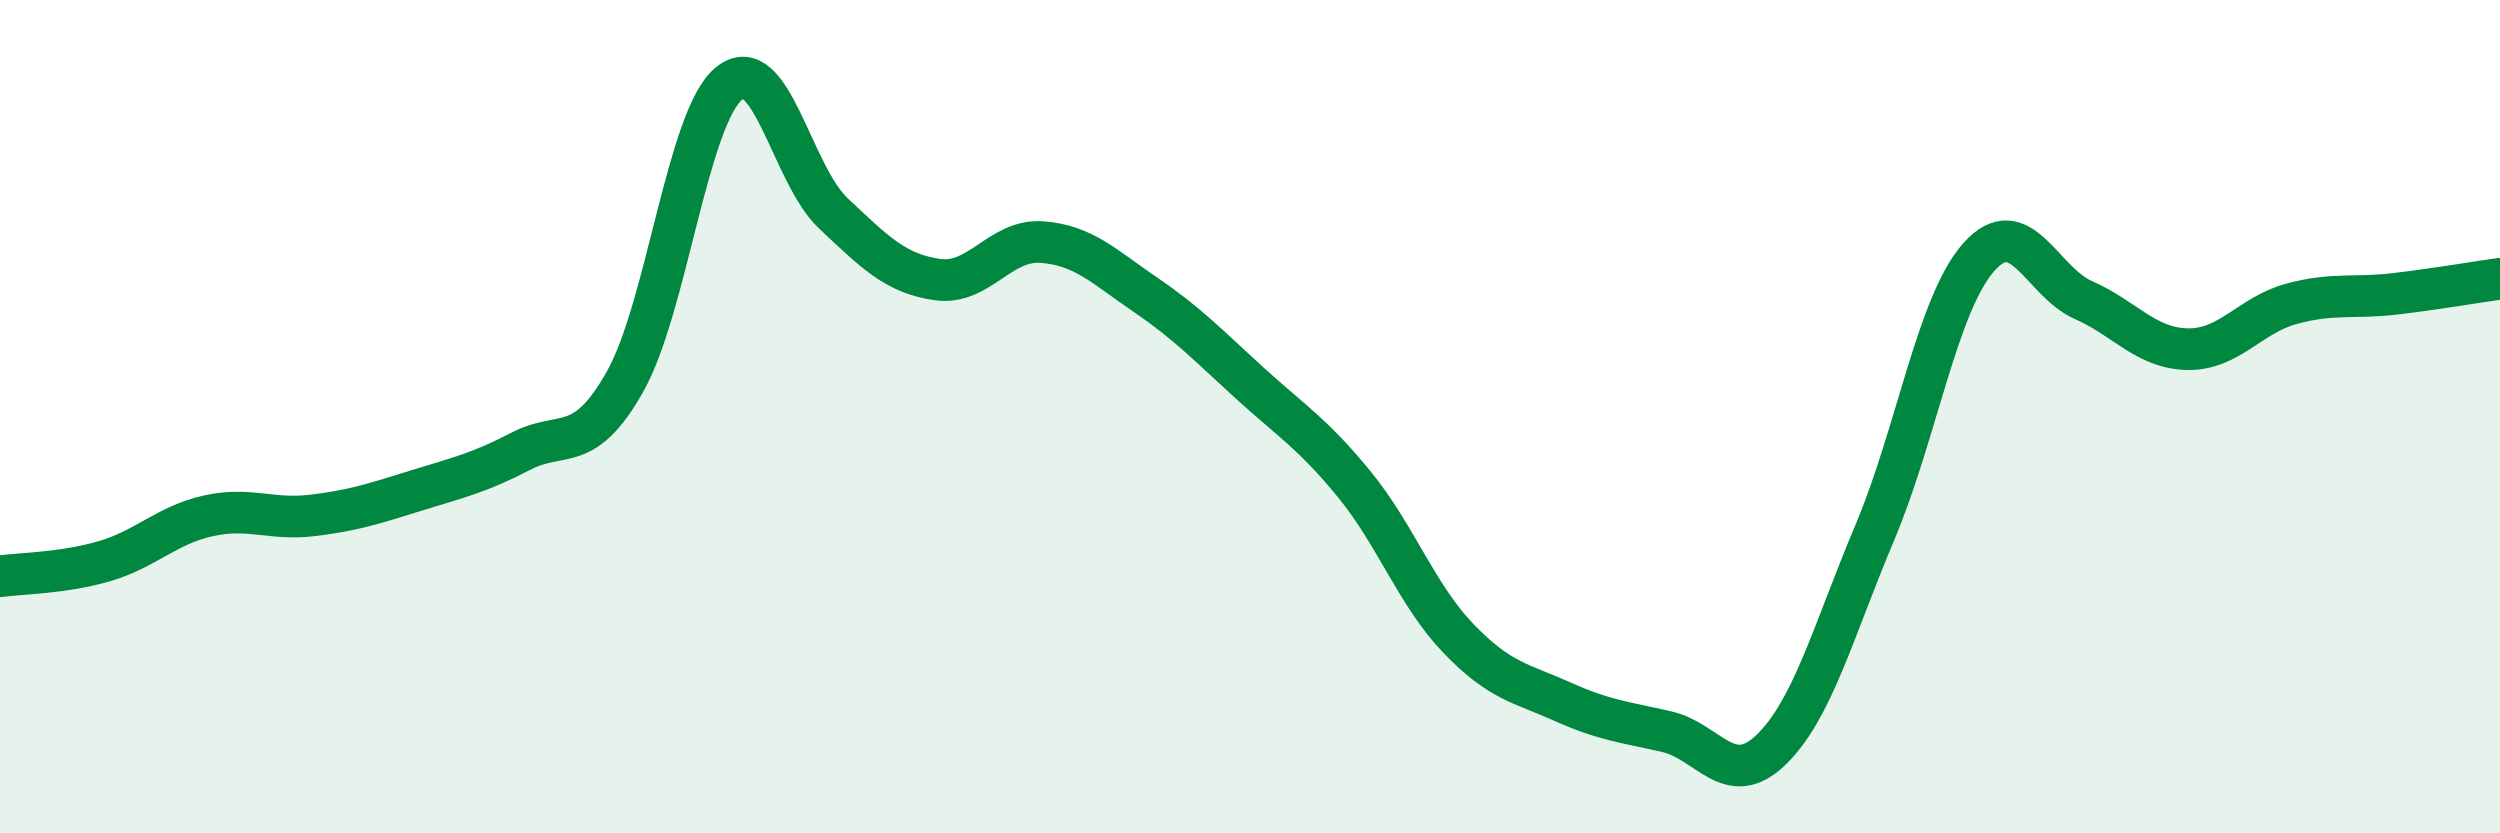 
    <svg width="60" height="20" viewBox="0 0 60 20" xmlns="http://www.w3.org/2000/svg">
      <path
        d="M 0,13.83 C 0.5,13.76 1.5,13.76 2.5,13.47 C 3.5,13.18 4,12.6 5,12.38 C 6,12.16 6.5,12.49 7.5,12.37 C 8.5,12.25 9,12.08 10,11.77 C 11,11.46 11.5,11.35 12.5,10.83 C 13.5,10.31 14,10.93 15,9.16 C 16,7.39 16.5,2.81 17.5,2 C 18.5,1.19 19,4.18 20,5.12 C 21,6.06 21.5,6.57 22.5,6.71 C 23.5,6.85 24,5.74 25,5.81 C 26,5.88 26.5,6.4 27.5,7.08 C 28.5,7.76 29,8.29 30,9.2 C 31,10.11 31.5,10.4 32.5,11.62 C 33.5,12.84 34,14.28 35,15.32 C 36,16.36 36.5,16.39 37.5,16.84 C 38.5,17.29 39,17.33 40,17.56 C 41,17.79 41.5,18.96 42.5,18 C 43.5,17.04 44,15.14 45,12.77 C 46,10.4 46.5,7.27 47.5,6.16 C 48.5,5.05 49,6.76 50,7.2 C 51,7.64 51.5,8.36 52.5,8.38 C 53.5,8.4 54,7.56 55,7.29 C 56,7.02 56.5,7.17 57.5,7.05 C 58.5,6.93 59.5,6.76 60,6.69L60 20L0 20Z"
        fill="#008740"
        opacity="0.1"
        stroke-linecap="round"
        stroke-linejoin="round"
      />
      <path
        d="M 0,13.83 C 0.5,13.76 1.5,13.76 2.5,13.47 C 3.5,13.18 4,12.6 5,12.38 C 6,12.16 6.5,12.49 7.5,12.37 C 8.5,12.25 9,12.08 10,11.77 C 11,11.46 11.5,11.35 12.5,10.83 C 13.5,10.31 14,10.93 15,9.16 C 16,7.39 16.5,2.81 17.5,2 C 18.5,1.19 19,4.18 20,5.12 C 21,6.06 21.5,6.57 22.5,6.71 C 23.5,6.85 24,5.74 25,5.81 C 26,5.88 26.5,6.4 27.5,7.08 C 28.5,7.76 29,8.29 30,9.2 C 31,10.11 31.5,10.4 32.5,11.62 C 33.5,12.84 34,14.28 35,15.32 C 36,16.36 36.5,16.39 37.5,16.84 C 38.5,17.29 39,17.33 40,17.56 C 41,17.79 41.5,18.96 42.5,18 C 43.5,17.04 44,15.14 45,12.77 C 46,10.4 46.5,7.27 47.5,6.16 C 48.5,5.05 49,6.76 50,7.2 C 51,7.64 51.5,8.36 52.5,8.38 C 53.5,8.4 54,7.56 55,7.29 C 56,7.02 56.5,7.17 57.5,7.05 C 58.5,6.93 59.5,6.76 60,6.69"
        stroke="#008740"
        stroke-width="1"
        fill="none"
        stroke-linecap="round"
        stroke-linejoin="round"
      />
    </svg>
  